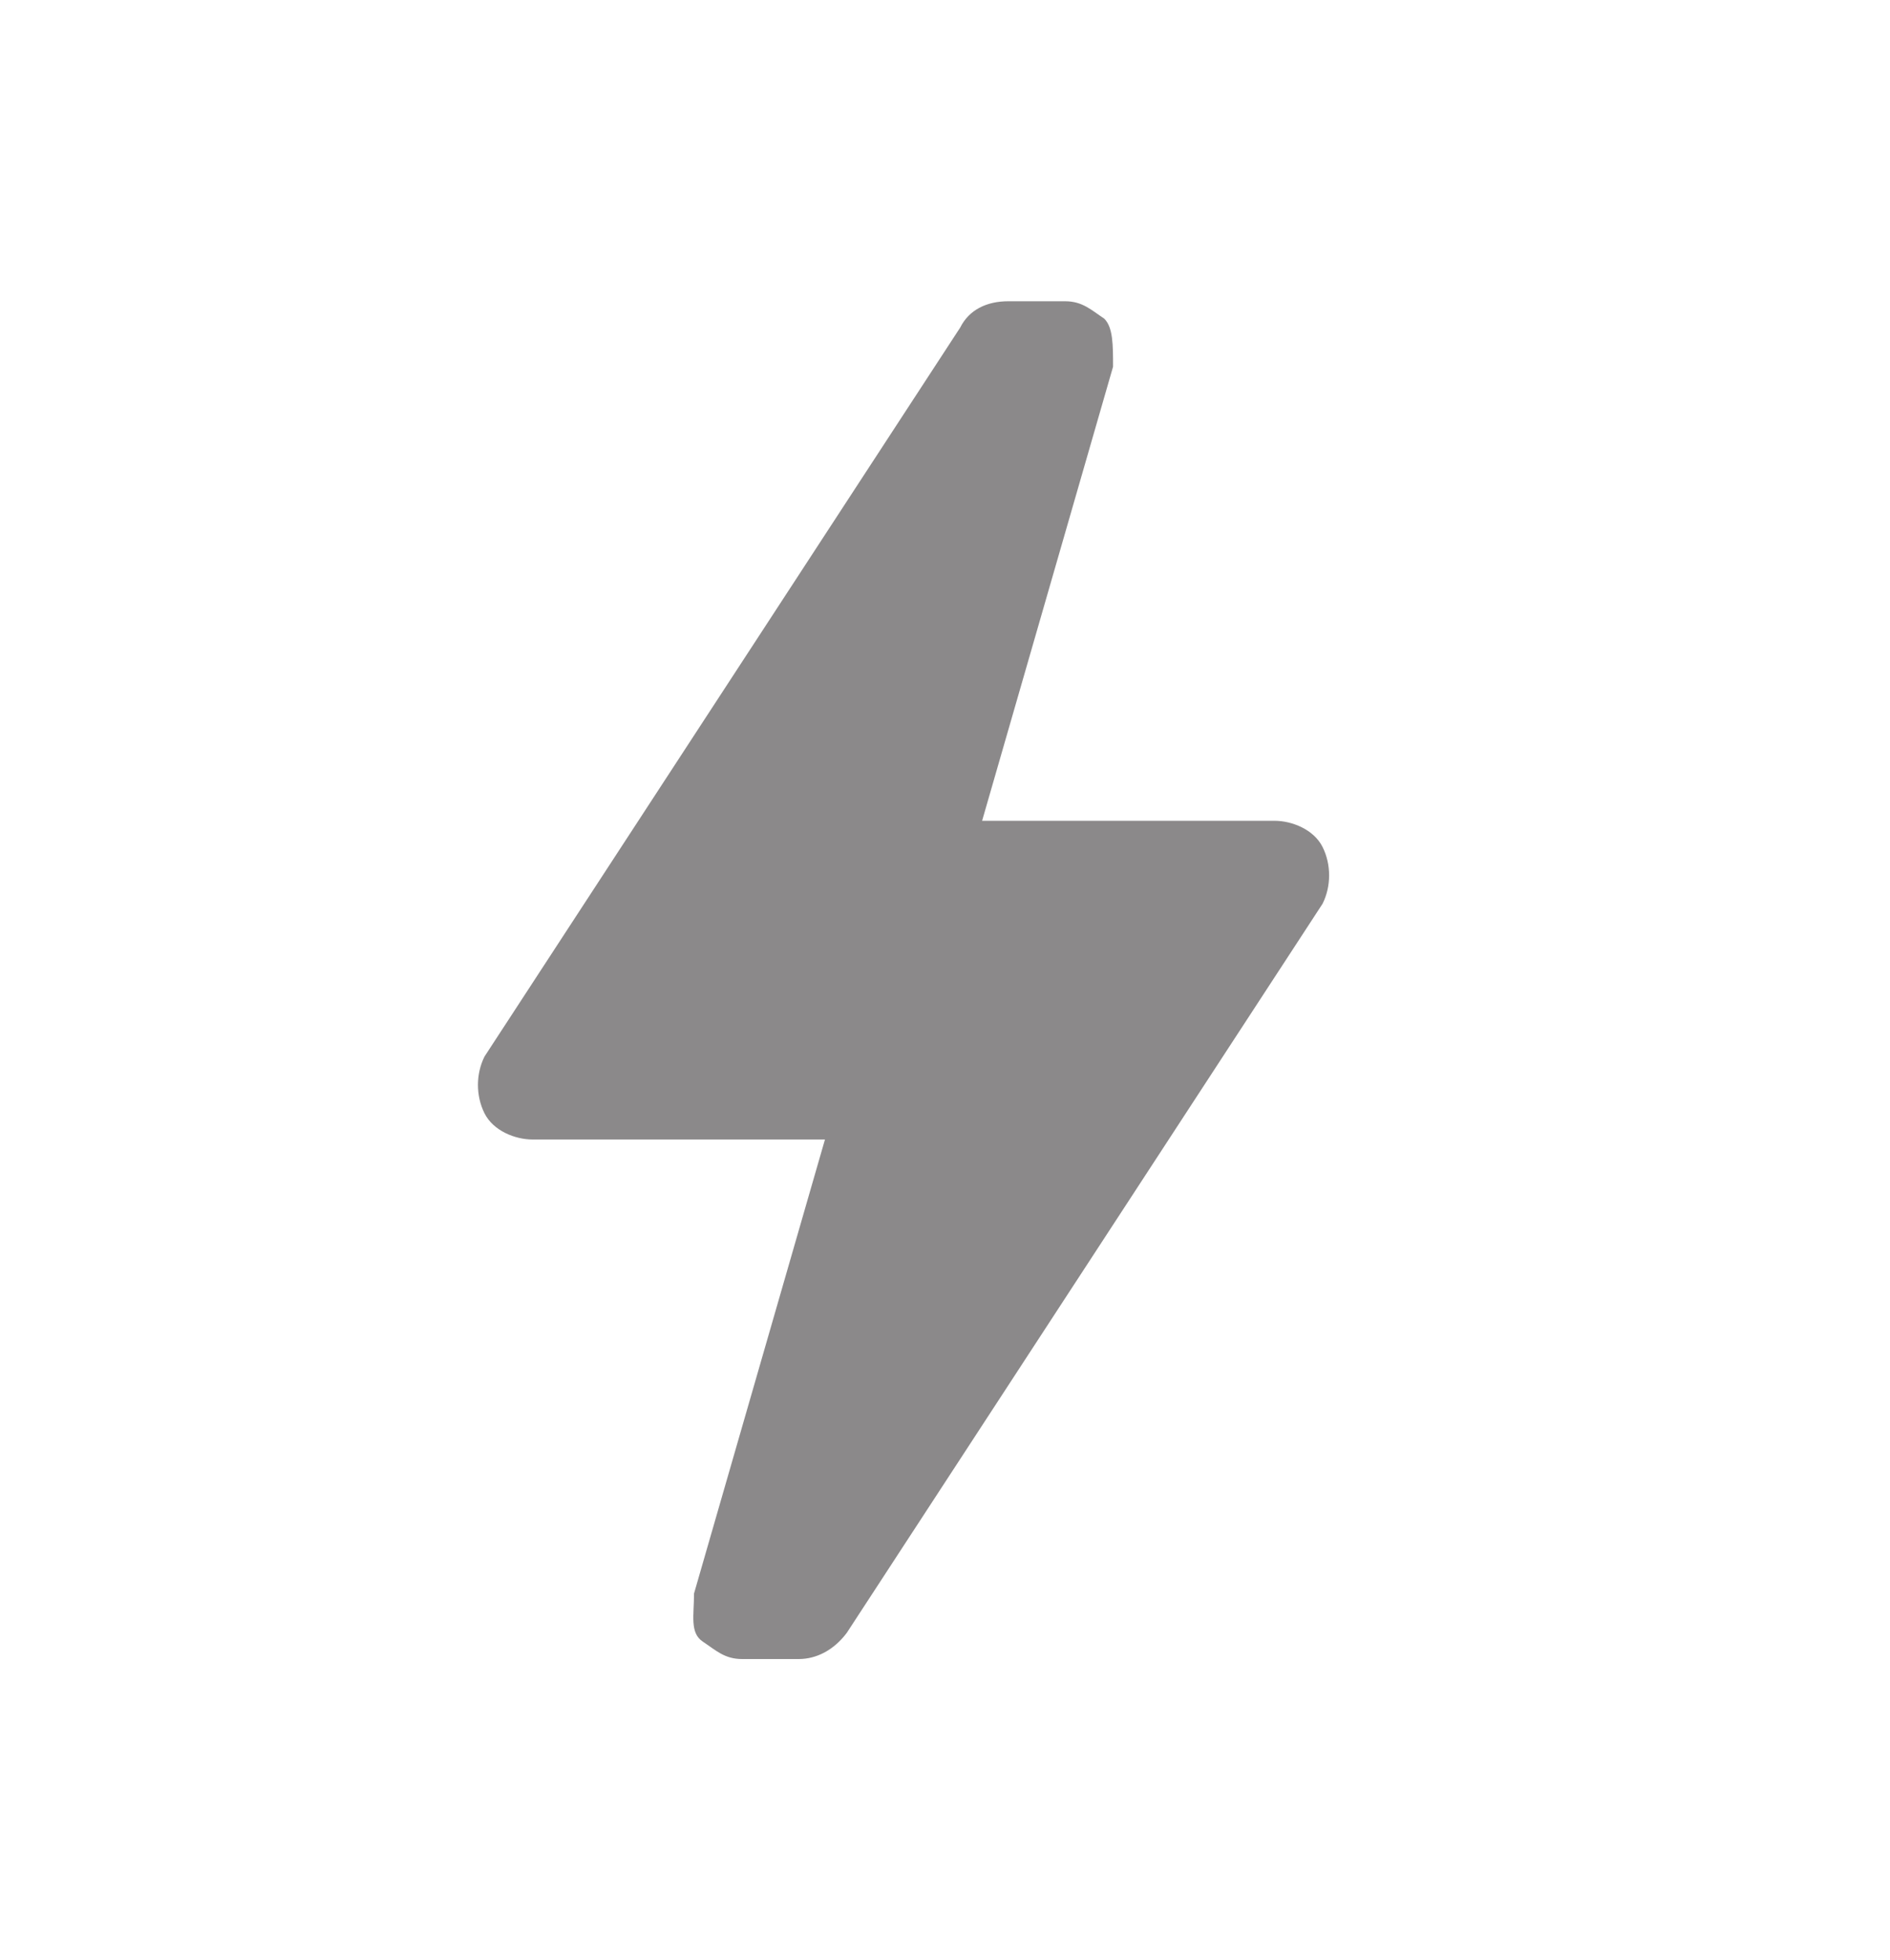 <?xml version="1.0" encoding="UTF-8"?> <!-- Generator: Adobe Illustrator 23.0.2, SVG Export Plug-In . SVG Version: 6.00 Build 0) --> <svg xmlns="http://www.w3.org/2000/svg" xmlns:xlink="http://www.w3.org/1999/xlink" id="Layer_1" x="0px" y="0px" viewBox="0 0 43.3 44.9" style="enable-background:new 0 0 43.3 44.9;" xml:space="preserve"> <style type="text/css"> .st0{display:none;} .st1{display:inline;fill:none;stroke:#231F20;stroke-width:0.938;stroke-miterlimit:10;} .st2{display:inline;fill:none;stroke:#231F20;stroke-width:0.938;stroke-linejoin:bevel;stroke-miterlimit:10;} .st3{display:inline;} .st4{clip-path:url(#SVGID_2_);fill:#231F20;} .st5{clip-path:url(#SVGID_4_);fill:#231F20;} .st6{clip-path:url(#SVGID_6_);fill:#231F20;} .st7{clip-path:url(#SVGID_8_);fill:#231F20;} .st8{clip-path:url(#SVGID_10_);fill:#231F20;} .st9{clip-path:url(#SVGID_12_);fill:#231F20;} .st10{clip-path:url(#SVGID_14_);fill:#231F20;} .st11{clip-path:url(#SVGID_16_);fill:#231F20;} .st12{clip-path:url(#SVGID_18_);fill:#231F20;} .st13{clip-path:url(#SVGID_20_);fill:#231F20;} .st14{clip-path:url(#SVGID_22_);fill:#231F20;} .st15{clip-path:url(#SVGID_24_);fill:#231F20;} .st16{clip-path:url(#SVGID_26_);fill:#53B713;} .st17{clip-path:url(#SVGID_28_);fill:#231F20;} .st18{clip-path:url(#SVGID_30_);fill:#231F20;} .st19{clip-path:url(#SVGID_32_);fill:#231F20;} .st20{clip-path:url(#SVGID_34_);fill:#231F20;} .st21{display:inline;fill:none;stroke:#FBC608;stroke-width:0.964;stroke-miterlimit:10;} .st22{display:inline;fill:none;stroke:#FBC608;stroke-width:0.964;} .st23{clip-path:url(#SVGID_36_);fill:none;stroke:#FBC608;stroke-width:0.964;} .st24{clip-path:url(#SVGID_38_);fill:none;stroke:#FBC608;stroke-width:0.964;stroke-miterlimit:10;} .st25{display:inline;fill:none;stroke:#FBC608;stroke-width:0.964;stroke-linejoin:round;stroke-miterlimit:10;} .st26{clip-path:url(#SVGID_40_);fill:none;stroke:#FBC608;stroke-width:0.964;stroke-linejoin:round;stroke-miterlimit:10;} .st27{clip-path:url(#SVGID_42_);fill:none;stroke:#FBC608;stroke-width:0.964;stroke-linejoin:round;stroke-miterlimit:10;} .st28{clip-path:url(#SVGID_44_);fill:none;stroke:#FBC608;stroke-width:0.964;stroke-linejoin:round;stroke-miterlimit:10;} .st29{clip-path:url(#SVGID_46_);fill:none;stroke:#FBC608;stroke-width:0.964;stroke-linejoin:round;stroke-miterlimit:10;} .st30{clip-path:url(#SVGID_48_);fill:none;stroke:#FBC608;stroke-width:0.964;stroke-linejoin:round;stroke-miterlimit:10;} .st31{display:inline;fill:#8A8A8A;} .st32{fill:#8B898A;} </style> <g class="st0"> <rect x="15.6" y="5.9" class="st1" width="8" height="19.1"></rect> <polygon class="st1" points="23.6,25.1 15.6,25.1 12.1,44.1 27.1,44.1 "></polygon> <line class="st1" x1="32.9" y1="16.4" x2="6.3" y2="16.4"></line> <line class="st1" x1="6.3" y1="11.3" x2="8.3" y2="11.3"></line> <line class="st1" x1="30.9" y1="11.3" x2="32.9" y2="11.3"></line> <polyline class="st2" points="11.2,16.3 19.6,10 28.1,16.3 "></polyline> <line class="st1" x1="32.9" y1="9.1" x2="6.3" y2="9.1"></line> <line class="st1" x1="6.3" y1="18.6" x2="8.3" y2="18.6"></line> <line class="st1" x1="30.9" y1="18.6" x2="32.9" y2="18.6"></line> <polyline class="st2" points="11.2,9 19.6,2.7 28.1,9 "></polyline> <line class="st1" x1="15.8" y1="16.9" x2="23.4" y2="24.4"></line> <line class="st1" x1="23.4" y1="16.9" x2="15.8" y2="24.4"></line> <line class="st1" x1="15.8" y1="25.3" x2="24.7" y2="32.8"></line> <line class="st1" x1="23.4" y1="25.3" x2="14.5" y2="32.8"></line> <line class="st1" x1="14.2" y1="32.9" x2="26.4" y2="43.8"></line> <line class="st1" x1="25" y1="32.9" x2="12.9" y2="43.8"></line> <line class="st1" x1="14.3" y1="33.2" x2="25.2" y2="33.2"></line> </g> <g class="st0"> <g class="st3"> <defs> <rect id="SVGID_1_" x="2.4" y="6.8" width="34" height="34"></rect> </defs> <clipPath id="SVGID_2_"> <use xlink:href="#SVGID_1_" style="overflow:visible;"></use> </clipPath> <path class="st4" d="M34.7,13.6h-4v-1.1h0.6c0.3,0,0.6-0.3,0.6-0.6v-0.6h0.6c0.9,0,1.7-0.8,1.7-1.7V6.8h-1.1v2.8 c0,0.3-0.3,0.6-0.6,0.6h-0.6V9.6c0-0.3-0.3-0.6-0.6-0.6H21.1c-0.3,0-0.6,0.3-0.6,0.6v2.3c0,0.3,0.3,0.6,0.6,0.6h0.6v1.1H4.1 c-0.9,0-1.7,0.8-1.7,1.7V38c0,0.3,0.3,0.6,0.6,0.6h2.3v1.7c0,0.3,0.3,0.6,0.6,0.6h5.7c0.3,0,0.6-0.3,0.6-0.6v-1.8h14.7v1.7 c0,0.3,0.3,0.6,0.6,0.6h5.7c0.3,0,0.6-0.3,0.6-0.6v-1.7h2.3c0.3,0,0.6-0.3,0.6-0.6V15.3C36.4,14.4,35.6,13.6,34.7,13.6 M21.7,10.2 h9.1v1.1h-9.1V10.2z M29.6,13.6h-1.1v-1.1h1.1V13.6z M27.3,13.6h-2.2v-1.1h2.3L27.3,13.6L27.3,13.6z M23.9,13.6h-1.1v-1.1h1.1 V13.6z M10.9,39.7H6.4v-1.2h4.5V39.7z M32.4,39.7h-4.5v-1.2h4.5V39.7z M35.3,37.4H3.6v-2.3h31.7V37.4z M7.5,31.2H6.4v-1.1h1.1 V31.2z M7.5,19.9H6.4v-1.1h1.1V19.9z M8.7,17h7.9v17H8.7V17z M17.7,17H20v17h-2.3V17z M21.1,17h10.2v17H21.1V17z M35.3,34h-2.8 V16.5c0-0.3-0.3-0.6-0.6-0.6H8.1c-0.3,0-0.6,0.3-0.6,0.6v1.1H5.8c-0.3,0-0.6,0.3-0.6,0.6v2.3c0,0.3,0.3,0.6,0.6,0.6h1.7V29H5.8 c-0.3,0-0.6,0.3-0.6,0.6v2.3c0,0.3,0.3,0.6,0.6,0.6h1.7v1.7h-4V15.3c0-0.3,0.3-0.6,0.6-0.6h30.6c0.3,0,0.6,0.3,0.6,0.6 C35.3,15.3,35.3,34,35.3,34z"></path> </g> <g class="st3"> <defs> <rect id="SVGID_3_" x="2.4" y="6.8" width="34" height="34"></rect> </defs> <clipPath id="SVGID_4_"> <use xlink:href="#SVGID_3_" style="overflow:visible;"></use> </clipPath> <path class="st5" d="M14.9,18.2h-4.5c-0.3,0-0.6,0.3-0.6,0.6v4.5c0,0.3,0.3,0.6,0.6,0.6h4.5c0.3,0,0.6-0.3,0.6-0.6v-4.5 C15.5,18.4,15.2,18.2,14.9,18.2 M14.3,22.7h-3.4v-3.4h3.4V22.7z"></path> </g> <g class="st3"> <defs> <rect id="SVGID_5_" x="2.4" y="6.8" width="34" height="34"></rect> </defs> <clipPath id="SVGID_6_"> <use xlink:href="#SVGID_5_" style="overflow:visible;"></use> </clipPath> <path class="st6" d="M26.1,27l4-5.1c0.2-0.2,0.1-0.6-0.1-0.8C29.9,21,29.8,21,29.7,21h-1.8l1.2-2c0.2-0.3,0.1-0.6-0.2-0.8 c-0.1-0.1-0.2-0.1-0.3-0.1h-2.8c-0.2,0-0.4,0.1-0.5,0.3l-3,5.1c-0.2,0.3-0.1,0.6,0.2,0.8c0.1,0,0.2,0.1,0.3,0.1h2.3v2.3 c0,0.2,0.2,0.5,0.4,0.5c0.1,0,0.1,0,0.2,0C25.8,27.2,26,27.1,26.1,27 M23.8,23.3l2.2-4h1.5l-1.2,2c-0.2,0.3-0.1,0.6,0.2,0.8 c0.1,0.1,0.2,0.1,0.3,0.1h1.7l-2.2,2.9v-1.2c0-0.3-0.3-0.6-0.6-0.6H23.8z"></path> </g> <g class="st3"> <defs> <rect id="SVGID_7_" x="2.4" y="6.8" width="34" height="34"></rect> </defs> <clipPath id="SVGID_8_"> <use xlink:href="#SVGID_7_" style="overflow:visible;"></use> </clipPath> <rect x="9.8" y="25" class="st7" width="5.7" height="1.1"></rect> </g> <g class="st3"> <defs> <rect id="SVGID_9_" x="2.4" y="6.8" width="34" height="34"></rect> </defs> <clipPath id="SVGID_10_"> <use xlink:href="#SVGID_9_" style="overflow:visible;"></use> </clipPath> <rect x="9.8" y="27.2" class="st8" width="2.3" height="1.1"></rect> </g> <g class="st3"> <defs> <rect id="SVGID_11_" x="2.4" y="6.8" width="34" height="34"></rect> </defs> <clipPath id="SVGID_12_"> <use xlink:href="#SVGID_11_" style="overflow:visible;"></use> </clipPath> <rect x="13.2" y="27.2" class="st9" width="2.3" height="1.1"></rect> </g> <g class="st3"> <defs> <rect id="SVGID_13_" x="2.4" y="6.8" width="34" height="34"></rect> </defs> <clipPath id="SVGID_14_"> <use xlink:href="#SVGID_13_" style="overflow:visible;"></use> </clipPath> <path class="st10" d="M29,31.7h-1.1v1.1h1.7c0.3,0,0.6-0.3,0.6-0.6v-3.4h-1.1v2.9H29z"></path> </g> <g class="st3"> <defs> <rect id="SVGID_15_" x="2.4" y="6.8" width="34" height="34"></rect> </defs> <clipPath id="SVGID_16_"> <use xlink:href="#SVGID_15_" style="overflow:visible;"></use> </clipPath> <rect x="25.6" y="31.7" class="st11" width="1.1" height="1.1"></rect> </g> <g class="st3"> <defs> <rect id="SVGID_17_" x="2.4" y="6.8" width="34" height="34"></rect> </defs> <clipPath id="SVGID_18_"> <use xlink:href="#SVGID_17_" style="overflow:visible;"></use> </clipPath> <rect x="23.4" y="31.7" class="st12" width="1.1" height="1.1"></rect> </g> </g> <g class="st0"> <g class="st3"> <defs> <rect id="SVGID_19_" x="3.7" y="8.4" width="35.3" height="30.9"></rect> </defs> <clipPath id="SVGID_20_"> <use xlink:href="#SVGID_19_" style="overflow:visible;"></use> </clipPath> <path class="st13" d="M7.1,36.5H6V17.2H4.9c-0.6,0-1.1-0.5-1.1-1.1v-2.2c0-0.6,0.5-1.1,1.1-1.1H38c0.6,0,1.1,0.5,1.1,1.1v2.2 c0,0.6-0.5,1.1-1.1,1.1H8.2v-1.1H38v-2.2H4.9v2.2h2.2V36.5z"></path> </g> <g class="st3"> <defs> <rect id="SVGID_21_" x="3.7" y="8.4" width="35.3" height="30.9"></rect> </defs> <clipPath id="SVGID_22_"> <use xlink:href="#SVGID_21_" style="overflow:visible;"></use> </clipPath> <polygon class="st14" points="13.1,13.3 12,13.3 12,9.5 9.8,9.5 9.8,13.3 8.7,13.3 8.7,8.4 13.1,8.4 "></polygon> </g> <g class="st3"> <defs> <rect id="SVGID_23_" x="3.7" y="8.4" width="35.3" height="30.9"></rect> </defs> <clipPath id="SVGID_24_"> <use xlink:href="#SVGID_23_" style="overflow:visible;"></use> </clipPath> <polygon class="st15" points="34.1,13.3 33,13.3 33,9.5 30.8,9.5 30.8,13.3 29.7,13.3 29.7,8.4 34.1,8.4 "></polygon> </g> <g class="st3"> <defs> <rect id="SVGID_25_" x="3.7" y="8.4" width="35.3" height="30.9"></rect> </defs> <clipPath id="SVGID_26_"> <use xlink:href="#SVGID_25_" style="overflow:visible;"></use> </clipPath> <path class="st16" d="M20.3,33.8h-0.6c-0.2,0-0.3-0.1-0.4-0.2s-0.1-0.3-0.1-0.5l1.4-4.8h-3.1c-0.2,0-0.4-0.1-0.5-0.3 s-0.1-0.4,0-0.6l5-7.7c0.1-0.2,0.3-0.3,0.5-0.3h0.6c0.2,0,0.3,0.1,0.4,0.2c0.1,0.1,0.1,0.3,0.1,0.5l-1.4,4.8h3.1 c0.2,0,0.4,0.1,0.5,0.3s0.1,0.4,0,0.6l-5,7.7C20.7,33.7,20.5,33.8,20.3,33.8 M18.6,27.1h2.9c0.2,0,0.3,0.1,0.4,0.2 c0.1,0.1,0.1,0.3,0.1,0.5l-1,3.4l3.3-5.2h-2.9c-0.2,0-0.3-0.1-0.4-0.2c-0.1-0.1-0.1-0.3-0.1-0.5l1-3.4L18.6,27.1z"></path> </g> <g class="st3"> <defs> <rect id="SVGID_27_" x="3.7" y="8.4" width="35.3" height="30.9"></rect> </defs> <clipPath id="SVGID_28_"> <use xlink:href="#SVGID_27_" style="overflow:visible;"></use> </clipPath> <rect x="10.4" y="19.4" class="st17" width="1.1" height="3.3"></rect> </g> <g class="st3"> <defs> <rect id="SVGID_29_" x="3.7" y="8.4" width="35.3" height="30.9"></rect> </defs> <clipPath id="SVGID_30_"> <use xlink:href="#SVGID_29_" style="overflow:visible;"></use> </clipPath> <rect x="9.3" y="20.5" class="st18" width="3.3" height="1.1"></rect> </g> <g class="st3"> <defs> <rect id="SVGID_31_" x="3.7" y="8.4" width="35.3" height="30.9"></rect> </defs> <clipPath id="SVGID_32_"> <use xlink:href="#SVGID_31_" style="overflow:visible;"></use> </clipPath> <rect x="30.3" y="20.5" class="st19" width="3.3" height="1.1"></rect> </g> <g class="st3"> <defs> <rect id="SVGID_33_" x="3.7" y="8.4" width="35.3" height="30.9"></rect> </defs> <clipPath id="SVGID_34_"> <use xlink:href="#SVGID_33_" style="overflow:visible;"></use> </clipPath> <polygon class="st20" points="38,39.3 4.9,39.3 4.9,36 34.7,36 34.7,37.1 6,37.1 6,38.2 36.9,38.2 36.9,37.1 35.8,37.1 35.8,16.6 36.9,16.6 36.9,36 38,36 "></polygon> </g> </g> <g class="st0"> <line class="st21" x1="17.4" y1="36.7" x2="17.4" y2="33.1"></line> <line class="st21" x1="21.9" y1="33.1" x2="21.9" y2="36.7"></line> <line class="st21" x1="14.2" y1="36.7" x2="25.2" y2="36.7"></line> <line class="st22" x1="30.6" y1="5" x2="29.8" y2="8.7"></line> <line class="st22" x1="23.6" y1="5.5" x2="24.7" y2="9"></line> <line class="st22" x1="17.8" y1="9.4" x2="20.5" y2="11.9"></line> <line class="st22" x1="14.6" y1="15.7" x2="18.3" y2="16.4"></line> <line class="st22" x1="38.1" y1="27.3" x2="35.4" y2="24.8"></line> <line class="st22" x1="41.2" y1="21" x2="37.6" y2="20.2"></line> <line class="st22" x1="40.8" y1="14" x2="37.2" y2="15.1"></line> <line class="st22" x1="36.9" y1="8.1" x2="34.4" y2="10.9"></line> <g class="st3"> <g> <defs> <rect id="SVGID_35_" x="-2.8" y="2.1" width="46.9" height="37.1"></rect> </defs> <clipPath id="SVGID_36_"> <use xlink:href="#SVGID_35_" style="overflow:visible;"></use> </clipPath> <path class="st23" d="M20.2,19.6c-0.1-0.4-0.1-0.8-0.1-1.3c0-4.3,3.5-7.9,7.9-7.9c4.3,0,7.9,3.5,7.9,7.9c0,2.6-1.3,4.9-3.2,6.3"></path> </g> <g> <defs> <rect id="SVGID_37_" x="-2.8" y="2.1" width="46.9" height="37.1"></rect> </defs> <clipPath id="SVGID_38_"> <use xlink:href="#SVGID_37_" style="overflow:visible;"></use> </clipPath> <path class="st24" d="M36.4,33.1H3c2-4.5,4-8.9,6-13.4h21.3C32.3,24.2,34.3,28.7,36.4,33.1z"></path> </g> </g> <line class="st25" x1="4.8" y1="29.7" x2="34.8" y2="29.7"></line> <line class="st25" x1="6.3" y1="26.3" x2="33.3" y2="26.3"></line> <line class="st25" x1="7.7" y1="23" x2="31.8" y2="23"></line> <g class="st3"> <g> <defs> <rect id="SVGID_39_" x="-2.8" y="2.1" width="46.9" height="37.1"></rect> </defs> <clipPath id="SVGID_40_"> <use xlink:href="#SVGID_39_" style="overflow:visible;"></use> </clipPath> <path class="st26" d="M12.7,19.7c-1.3,4.4-2.6,8.8-3.9,13.2"></path> </g> <g> <defs> <rect id="SVGID_41_" x="-2.8" y="2.1" width="46.9" height="37.1"></rect> </defs> <clipPath id="SVGID_42_"> <use xlink:href="#SVGID_41_" style="overflow:visible;"></use> </clipPath> <path class="st27" d="M16.2,19.7c-0.6,4.4-1.3,8.8-1.9,13.2"></path> </g> <g> <defs> <rect id="SVGID_43_" x="-2.8" y="2.1" width="46.9" height="37.1"></rect> </defs> <clipPath id="SVGID_44_"> <use xlink:href="#SVGID_43_" style="overflow:visible;"></use> </clipPath> <path class="st28" d="M19.7,19.7c0,4.4,0,8.8,0,13.2"></path> </g> <g> <defs> <rect id="SVGID_45_" x="-2.8" y="2.1" width="46.9" height="37.1"></rect> </defs> <clipPath id="SVGID_46_"> <use xlink:href="#SVGID_45_" style="overflow:visible;"></use> </clipPath> <path class="st29" d="M23.3,19.7c0.7,4.4,1.3,8.8,2,13.2"></path> </g> <g> <defs> <rect id="SVGID_47_" x="-2.8" y="2.1" width="46.9" height="37.1"></rect> </defs> <clipPath id="SVGID_48_"> <use xlink:href="#SVGID_47_" style="overflow:visible;"></use> </clipPath> <path class="st30" d="M26.8,19.7c1.3,4.4,2.6,8.8,4,13.2"></path> </g> </g> </g> <g class="st0"> <path class="st31" d="M7.8,39.4L7.8,39.4c0-0.6,0-1.1,0-1.6c0-1.1,0.4-2,1.3-2.6c0.2-0.2,0.5-0.4,0.8-0.5c0.1-0.1,0.3-0.2,0.4-0.2 l0.3-0.2L10.4,34c-0.5-0.9-0.6-1.3-0.5-2.3c0.1-1.2,0.2-2.4,0.3-3.6l0.1-1.5l0.2-2.2l-0.5-0.2c-1.5-0.5-2.4-1.5-2.7-3 c-0.1-0.7-0.2-1.4-0.3-2.1l-0.3-2.5h4c0.4,0,0.6-0.2,0.6-0.6c0-0.7,0.1-1.4,0.2-2.1c0.3-2.5,1.5-4.3,3.8-5.3 c0.4-0.2,0.8-0.2,1.2-0.3c0.2,0,0.4-0.1,0.6-0.1l6.7,0c0.1,0,0.1,0,0.2,0c2.7,0.3,4.9,2.4,5.4,5.1c0.1,0.3,0.3,0.5,0.6,0.5h1.5 c2.2,0.1,3.8,1.6,4,3.8c0.1,1.4,0.2,2.8,0.3,4.1c0,0,0.1,2.1,0.2,2.9c0,0.4,0,0.9,0.1,1.3l0,0.3l0,1l0,0.2c-0.5,2.2-2,3.4-4.3,3.4 c-0.1,0-0.2,0-0.3,0L31,31v0.4c0.2,1.1,0,1.9-0.5,2.7l-0.2,0.3l0.6,0.2c1.4,0.5,2.1,1.5,2.2,2.8c0.1,0.5,0.1,1,0.1,1.5v0.4H7.8z M9.3,38.1c7.4,0,14.9,0,22.4,0h0.4L32,37.6c0-0.1,0-0.3-0.1-0.4c-0.3-1-1.1-1.6-2.3-1.6H11.4c-0.1,0-0.3,0-0.4,0 c-1.1,0.1-2,1.1-1.9,2.2l0,0.3L9.3,38.1z M11.2,31.3c0,0.4-0.1,0.8,0,1.3c0.1,1.1,1.1,1.9,2.3,1.9h14.2c1.3-0.1,2.2-1,2.2-2.4 c0-0.3,0-0.7-0.1-1l-1.5-15.9H12.6L11.2,31.3z M29.6,15.6l1,11.3c0.1,0.8,0.1,1.5,0.2,2.3c0,0.2,0.3,0.5,0.5,0.5l0.5,0 c0.2,0,0.5,0,0.7-0.1c1.4-0.3,2.4-1.6,2.3-3.1l-0.2-4.2c-0.1-1.6-0.2-3.1-0.3-4.7c-0.1-1.3-1-2.3-2.2-2.5c-0.5-0.1-1-0.1-1.5-0.1 c-0.2,0-0.4,0-0.6,0l-0.3,0L29.6,15.6z M8.2,18.3l0,0.1l0.1,0.8c0.1,0.7,0.2,1.3,0.3,2c0.2,0.9,0.7,1.5,1.7,1.9l0.4,0.2l0.2-1.9 c0.1-1,0.2-2,0.3-3l0-0.4H8.3L8.2,18.3z M28.3,13.9c-0.1-0.2-0.2-0.8-0.2-0.8c-0.6-2.1-2.6-3.5-4.8-3.5c-0.9,0-1.8,0-2.8,0 c-0.9,0-1.8,0-2.8,0c-1,0-2,0.3-2.8,0.8c-1.1,0.8-1.8,1.8-2.1,3.1l-0.1,0.4H28.3z"></path> <path class="st31" d="M7.9,39.3L7.9,39.3c0-0.5,0-1,0-1.4c0-1.1,0.4-1.9,1.2-2.5c0.2-0.2,0.5-0.3,0.8-0.5c0.1-0.1,0.3-0.2,0.4-0.2 l0.3-0.2L10.5,34C10,33.1,10,32.8,10,31.8c0.1-1.2,0.2-2.5,0.3-3.7l0.1-1.3l0.2-2.3l-0.6-0.2c-1.5-0.5-2.3-1.5-2.6-2.9 c-0.1-0.7-0.2-1.4-0.3-2.1l-0.3-2.3h3.9c0.6,0,0.7-0.4,0.7-0.7c0-0.7,0.1-1.4,0.2-2.1c0.2-2.4,1.5-4.2,3.8-5.2 c0.4-0.2,0.8-0.2,1.2-0.3c0.2,0,0.4-0.1,0.6-0.1h6.7c0.1,0,0.1,0,0.2,0c2.7,0.3,4.8,2.3,5.3,5c0,0.3,0.2,0.6,0.7,0.6h1.5 c2.1,0.1,3.7,1.6,3.9,3.7c0.1,1.4,0.2,2.9,0.3,4.3c0.1,0.9,0.1,1.8,0.2,2.7c0,0.4,0,0.9,0.1,1.3l0,0.3l0,1l0,0.2 c-0.4,2.2-1.9,3.3-4.2,3.4c-0.1,0-0.2,0-0.3,0l-0.5,0l0,0.5c0.2,1.1,0,1.9-0.4,2.6l-0.3,0.4l0.7,0.3c1.3,0.5,2,1.4,2.2,2.7 c0.1,0.5,0.1,1,0.1,1.5c0,0.1,0,0.2,0,0.3H7.9z M11.4,35.6c-0.1,0-0.3,0-0.4,0c-1.2,0.1-2.1,1.1-2,2.3l0,0.4l0.4,0 c7.4,0,14.9,0,22.4,0h0.5l-0.1-0.7c0-0.1,0-0.3-0.1-0.4c-0.3-1-1.2-1.6-2.4-1.6H11.4z M11.1,31.3c0,0.4-0.1,0.8,0,1.3 c0.1,1.2,1.1,2,2.4,2h14.2c1.4-0.1,2.4-1.1,2.3-2.5c0-0.3,0-0.7-0.1-1l-1.5-16H12.6L11.1,31.3z M29.5,15.6l1,11.3 c0.1,0.8,0.1,1.5,0.2,2.3c0,0.3,0.3,0.6,0.6,0.6l0.5,0c0.2,0,0.5,0,0.7-0.1c1.5-0.3,2.5-1.6,2.4-3.2l-0.2-3.8 c-0.1-1.7-0.2-3.4-0.3-5.1c-0.1-1.3-1-2.4-2.3-2.6c-0.5-0.1-1-0.1-1.5-0.1c-0.2,0-0.4,0-0.6,0l-0.4,0L29.5,15.6z M8.1,18.3l0,0.1 l0.1,0.9c0.1,0.7,0.2,1.3,0.3,2c0.2,0.9,0.8,1.6,1.7,1.9l0.5,0.2l0.2-1.8c0.1-1.1,0.2-2.2,0.3-3.3l0-0.5H8.2L8.1,18.3z M17.7,9.5 c-1,0-2,0.3-2.9,0.9c-1.1,0.8-1.8,1.8-2.1,3.2L12.6,14h15.8c0,0-0.2-0.9-0.3-1c-0.7-2.1-2.6-3.6-4.9-3.6c-0.9,0-1.8,0-2.8,0 S18.6,9.5,17.7,9.5z"></path> <path class="st31" d="M6.3,14.2L6.3,14.2c-0.1-0.4-0.4-0.7-0.6-0.9l-0.1-0.1c-0.3-0.4-0.6-0.9-0.7-1.5l0-0.9C5.1,10.2,5.6,9.6,6,9 c0.1-0.2,0.2-0.4,0.3-0.6l0-0.1l1.3,0l0,0.1C7.5,8.9,7.3,9.3,7,9.7C6.9,9.8,6.8,9.9,6.7,10l-0.2,0.2c-0.5,0.6-0.5,1.4,0,2 c0.1,0.1,0.1,0.2,0.2,0.3C6.9,12.7,7,12.9,7.1,13c0.2,0.3,0.4,0.7,0.4,1.1l0,0.1H6.3z"></path> <path class="st31" d="M6.4,14.1c-0.1-0.4-0.4-0.7-0.6-0.9l-0.1-0.1c-0.3-0.4-0.5-0.8-0.7-1.4l0-0.8c0.1-0.6,0.5-1.1,1-1.7 c0.2-0.2,0.2-0.4,0.3-0.6c0.4,0,0.7,0,1.1,0C7.4,8.9,7.2,9.3,6.9,9.7C6.8,9.8,6.7,9.9,6.7,10l-0.2,0.2c-0.5,0.7-0.5,1.5,0,2.1 c0.1,0.1,0.2,0.2,0.2,0.3c0.1,0.1,0.2,0.3,0.3,0.4c0.2,0.3,0.4,0.7,0.4,1H6.4z"></path> <path class="st31" d="M20.8,31.9l0-3.2c0-2.2,0-4.4,0-6.7c0-1.2,0.8-2.2,2-2.5c0.2,0,0.3,0,0.5,0c1.3,0,2.4,1.1,2.4,2.3 c0,1.3,0,2.6,0,3.9l0,6.2H20.8z M24.5,30.7v-2.5H22v2.5H24.5z M24.5,27v-2.5H22V27H24.5z M23.3,20.8c-0.6,0-1.1,0.4-1.2,0.9 C22,22,22,22.3,22,22.5l0,0.4l0,0.4l0.4,0c0.6,0,1.2,0,1.9,0h0.3l0-0.7c0-0.2,0-0.4,0-0.6c0-0.6-0.5-1.1-1.1-1.2 C23.4,20.8,23.3,20.8,23.3,20.8z"></path> <path class="st31" d="M20.9,31.8l0-3.1c0-2.2,0-4.4,0-6.7c0-1.2,0.8-2.1,1.9-2.4c0.2,0,0.3,0,0.4,0c1.2,0,2.3,1,2.3,2.2 c0,1.3,0,2.6,0,4l0,6H20.9z M21.9,30.8h2.7v-2.7h-2.7V30.8z M21.9,27.1h2.7v-2.7h-2.7V27.1z M23.3,20.7c-0.6,0-1.2,0.4-1.3,1 c-0.1,0.3-0.1,0.6-0.1,0.9c0,0.1,0,0.3,0,0.4l0,0.5l0.5,0c0.6,0,1.2,0,1.9,0c0,0,0.4,0,0.4,0l0-0.8c0-0.2,0-0.4,0-0.6 c0-0.7-0.5-1.2-1.2-1.3C23.4,20.7,23.3,20.7,23.3,20.7z"></path> </g> <path class="st32" d="M18.3,38H17c-0.4,0-0.6-0.2-0.9-0.4s-0.2-0.6-0.2-1.1l3-10.4h-6.7c-0.4,0-0.9-0.2-1.1-0.6 c-0.2-0.4-0.2-0.9,0-1.3L22,7.5c0.2-0.4,0.6-0.6,1.1-0.6h1.3c0.4,0,0.6,0.2,0.9,0.4c0.2,0.2,0.2,0.6,0.2,1.1l-3,10.4h6.7 c0.4,0,0.9,0.2,1.1,0.6c0.2,0.4,0.2,0.9,0,1.3L19.4,37.4C19.1,37.8,18.7,38,18.3,38"></path> </svg> 